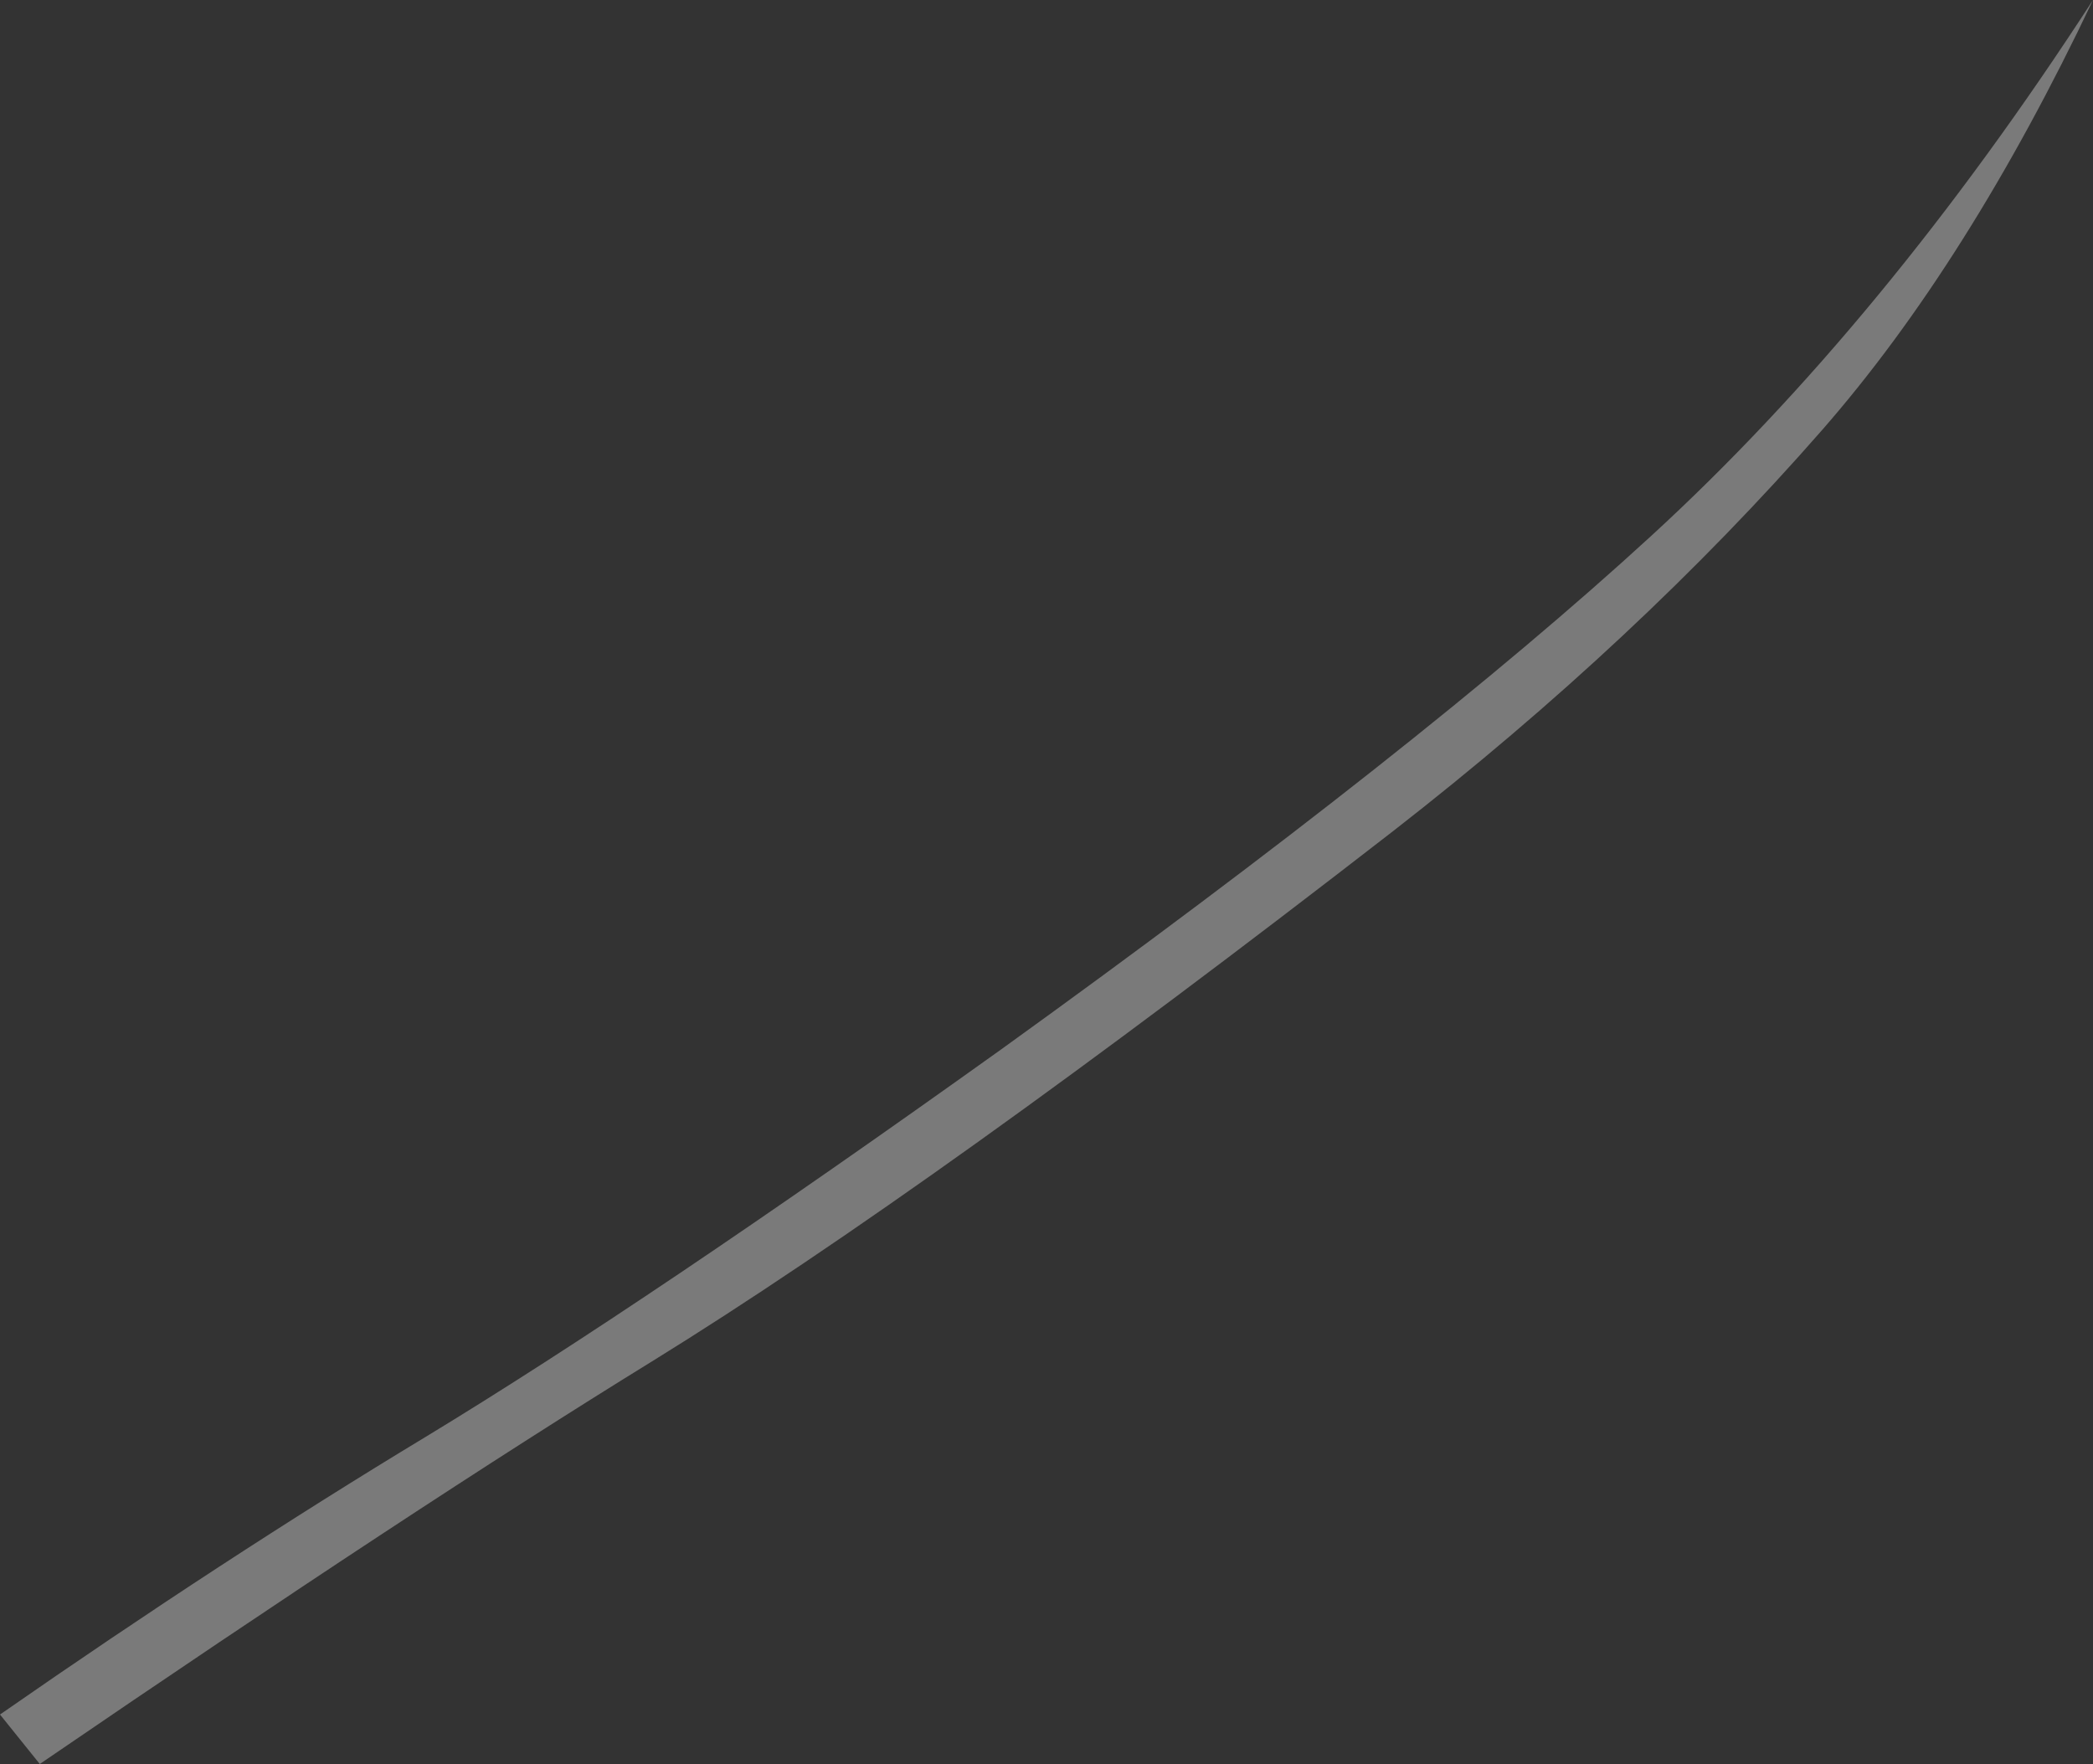 <?xml version="1.0" encoding="UTF-8" standalone="no"?>
<svg xmlns:xlink="http://www.w3.org/1999/xlink" height="164.05px" width="194.65px" xmlns="http://www.w3.org/2000/svg">
  <rect width="100%" height="100%" fill="#333333" stroke="none"/>
  <g transform="matrix(1.0, 0.0, 0.0, 1.0, -254.7, -74.35)">
    <path d="M424.15 114.35 Q407.0 133.95 384.25 151.65 341.5 184.8 315.35 200.95 293.35 214.5 258.4 238.4 L254.7 233.8 Q275.55 219.3 294.25 208.0 314.95 195.45 347.8 171.95 386.95 143.75 408.25 124.2 429.9 104.35 449.35 74.35 437.75 98.8 424.15 114.35" fill="#ffffff" fill-opacity="0.349" fill-rule="evenodd" stroke="none"/>
  </g>
</svg>
